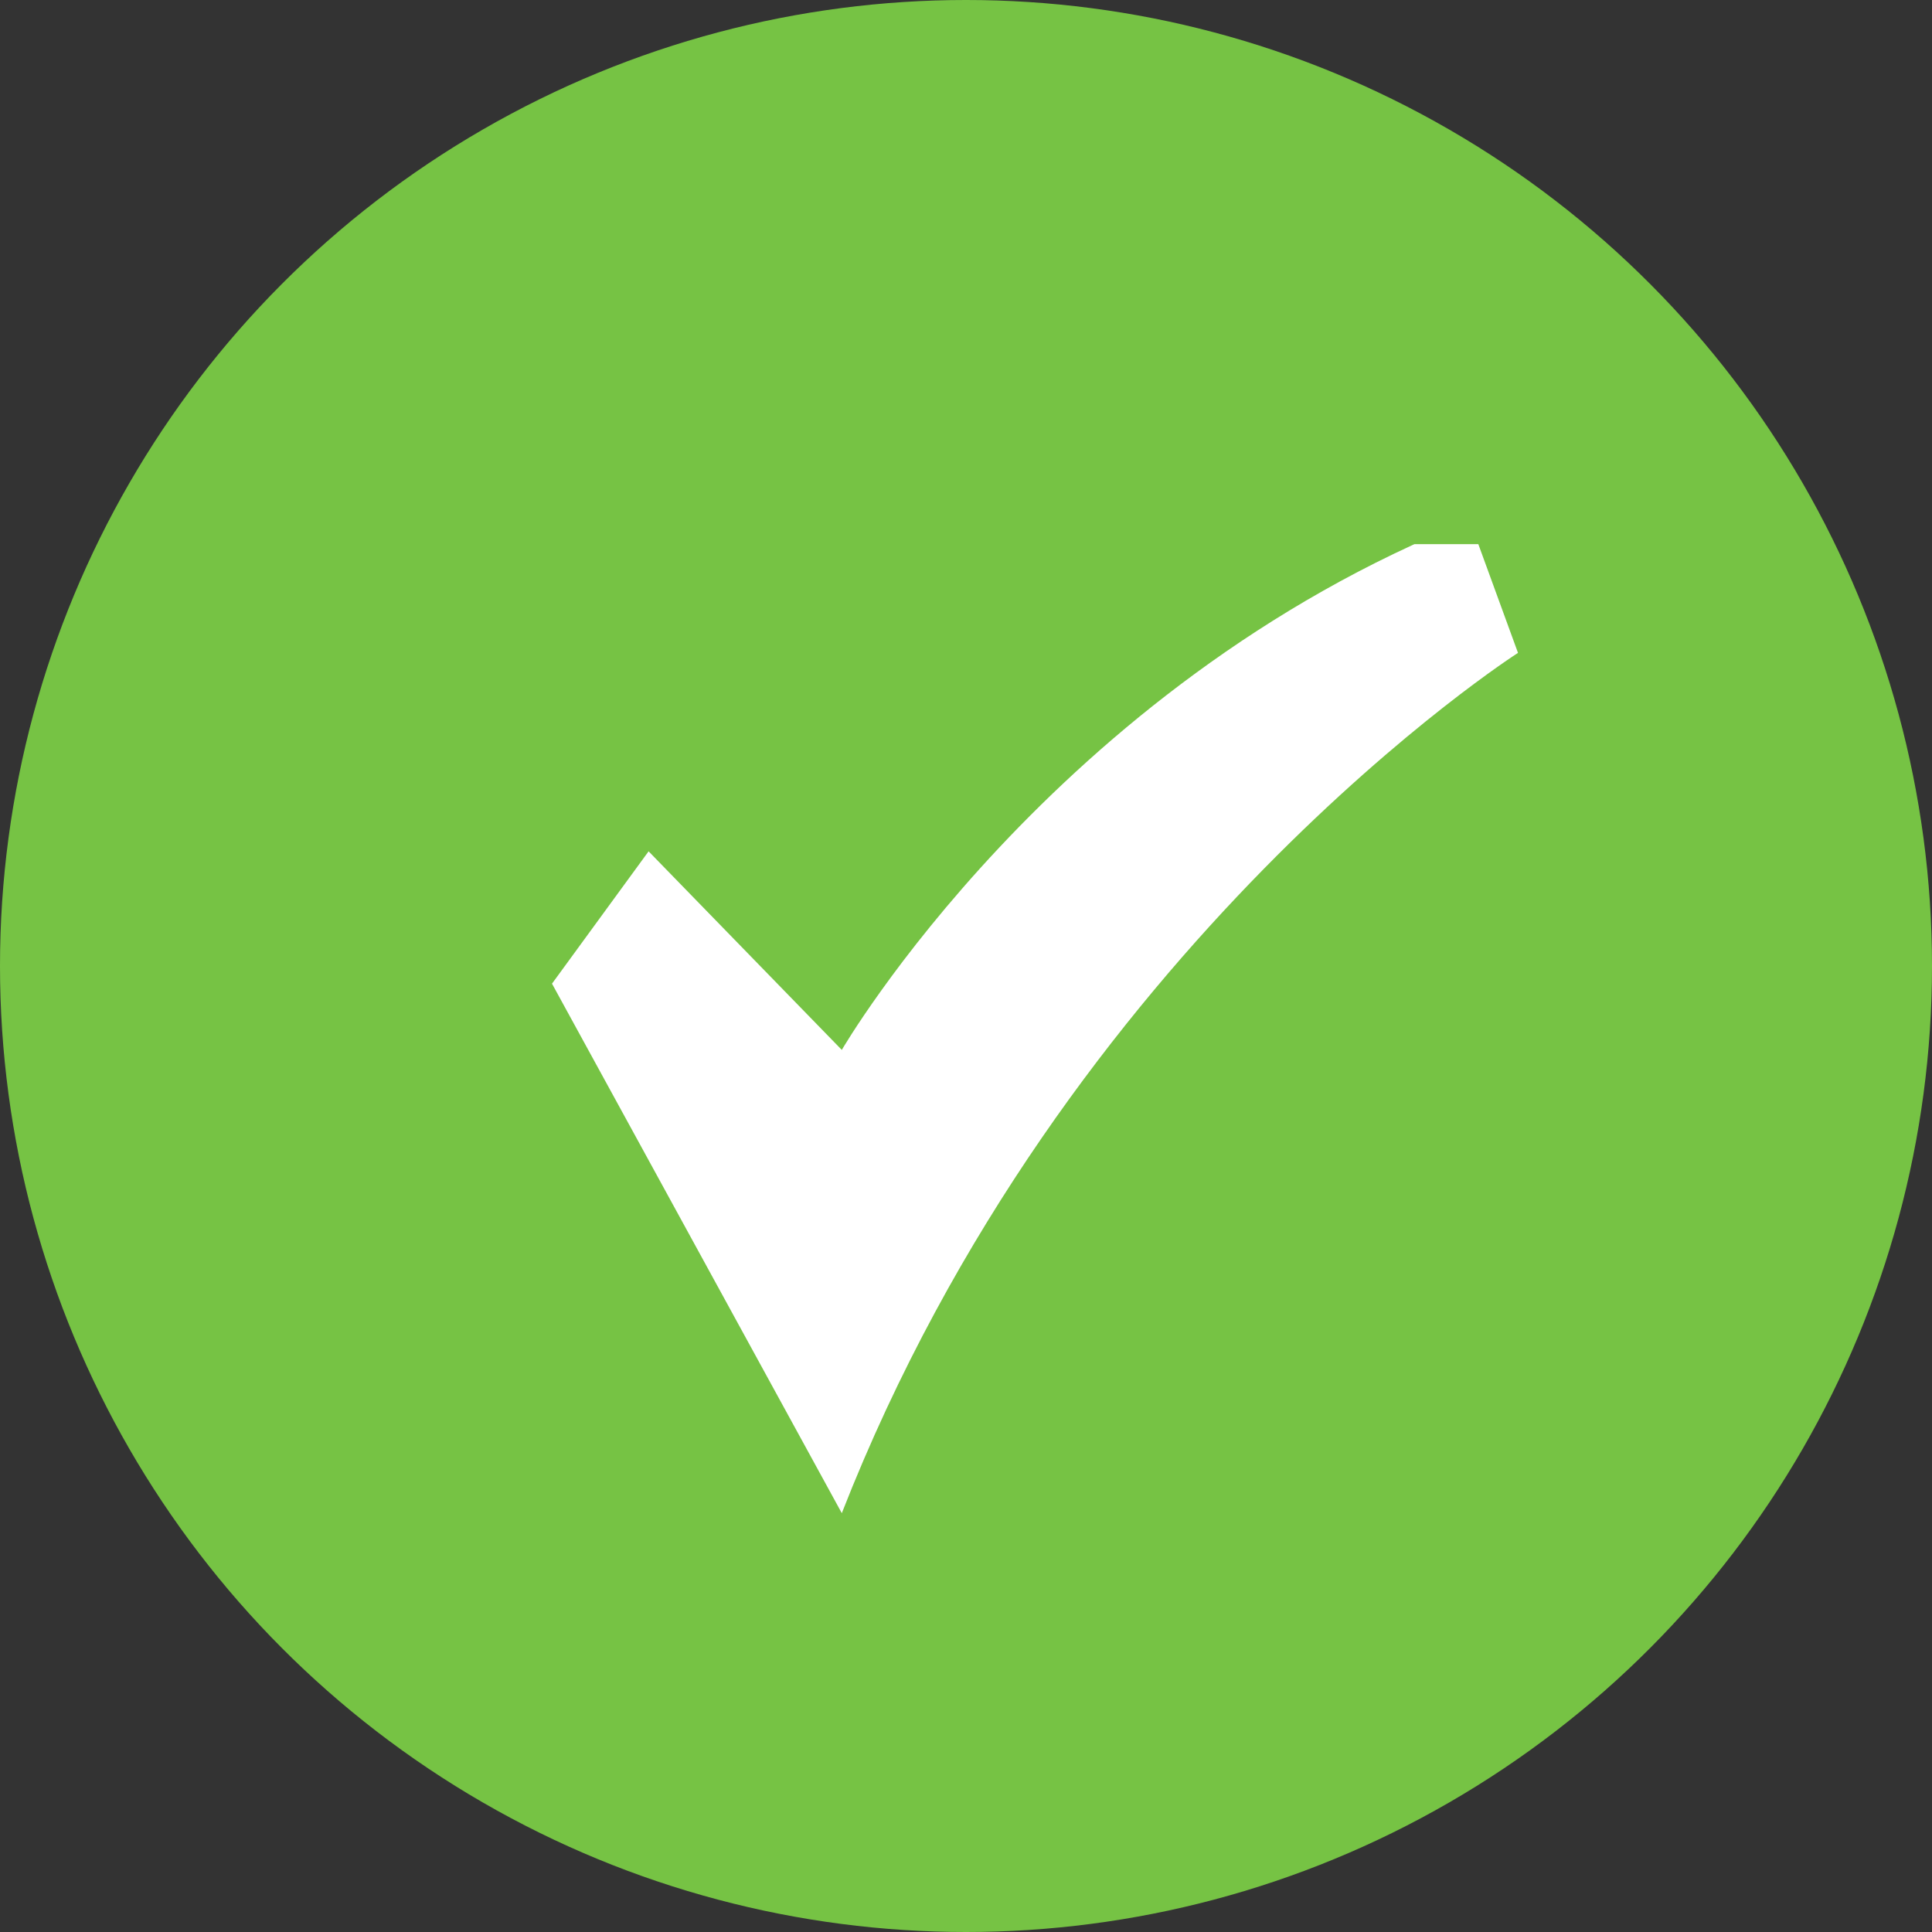 <svg width="14" height="14" viewBox="0 0 14 14" fill="none" xmlns="http://www.w3.org/2000/svg">
<rect x="0" y="0" width="14" height="14" fill="#333333" stroke="none"/>
<circle cx="7" cy="7" r="7" fill="#76C344"/>
<g clip-path="url(#clip0)">
<path d="M11 4.731L10.65 3.772C7.631 4.971 6.1 7.608 6.1 7.608L4.7 6.169L4 7.128L6.1 10.965C7.719 6.829 11 4.731 11 4.731Z" fill="white"/>
</g>
<defs>
<clipPath id="clip0">
<rect width="7" height="9.59" fill="white" transform="translate(4 3.943)"/>
</clipPath>
</defs>
</svg>
